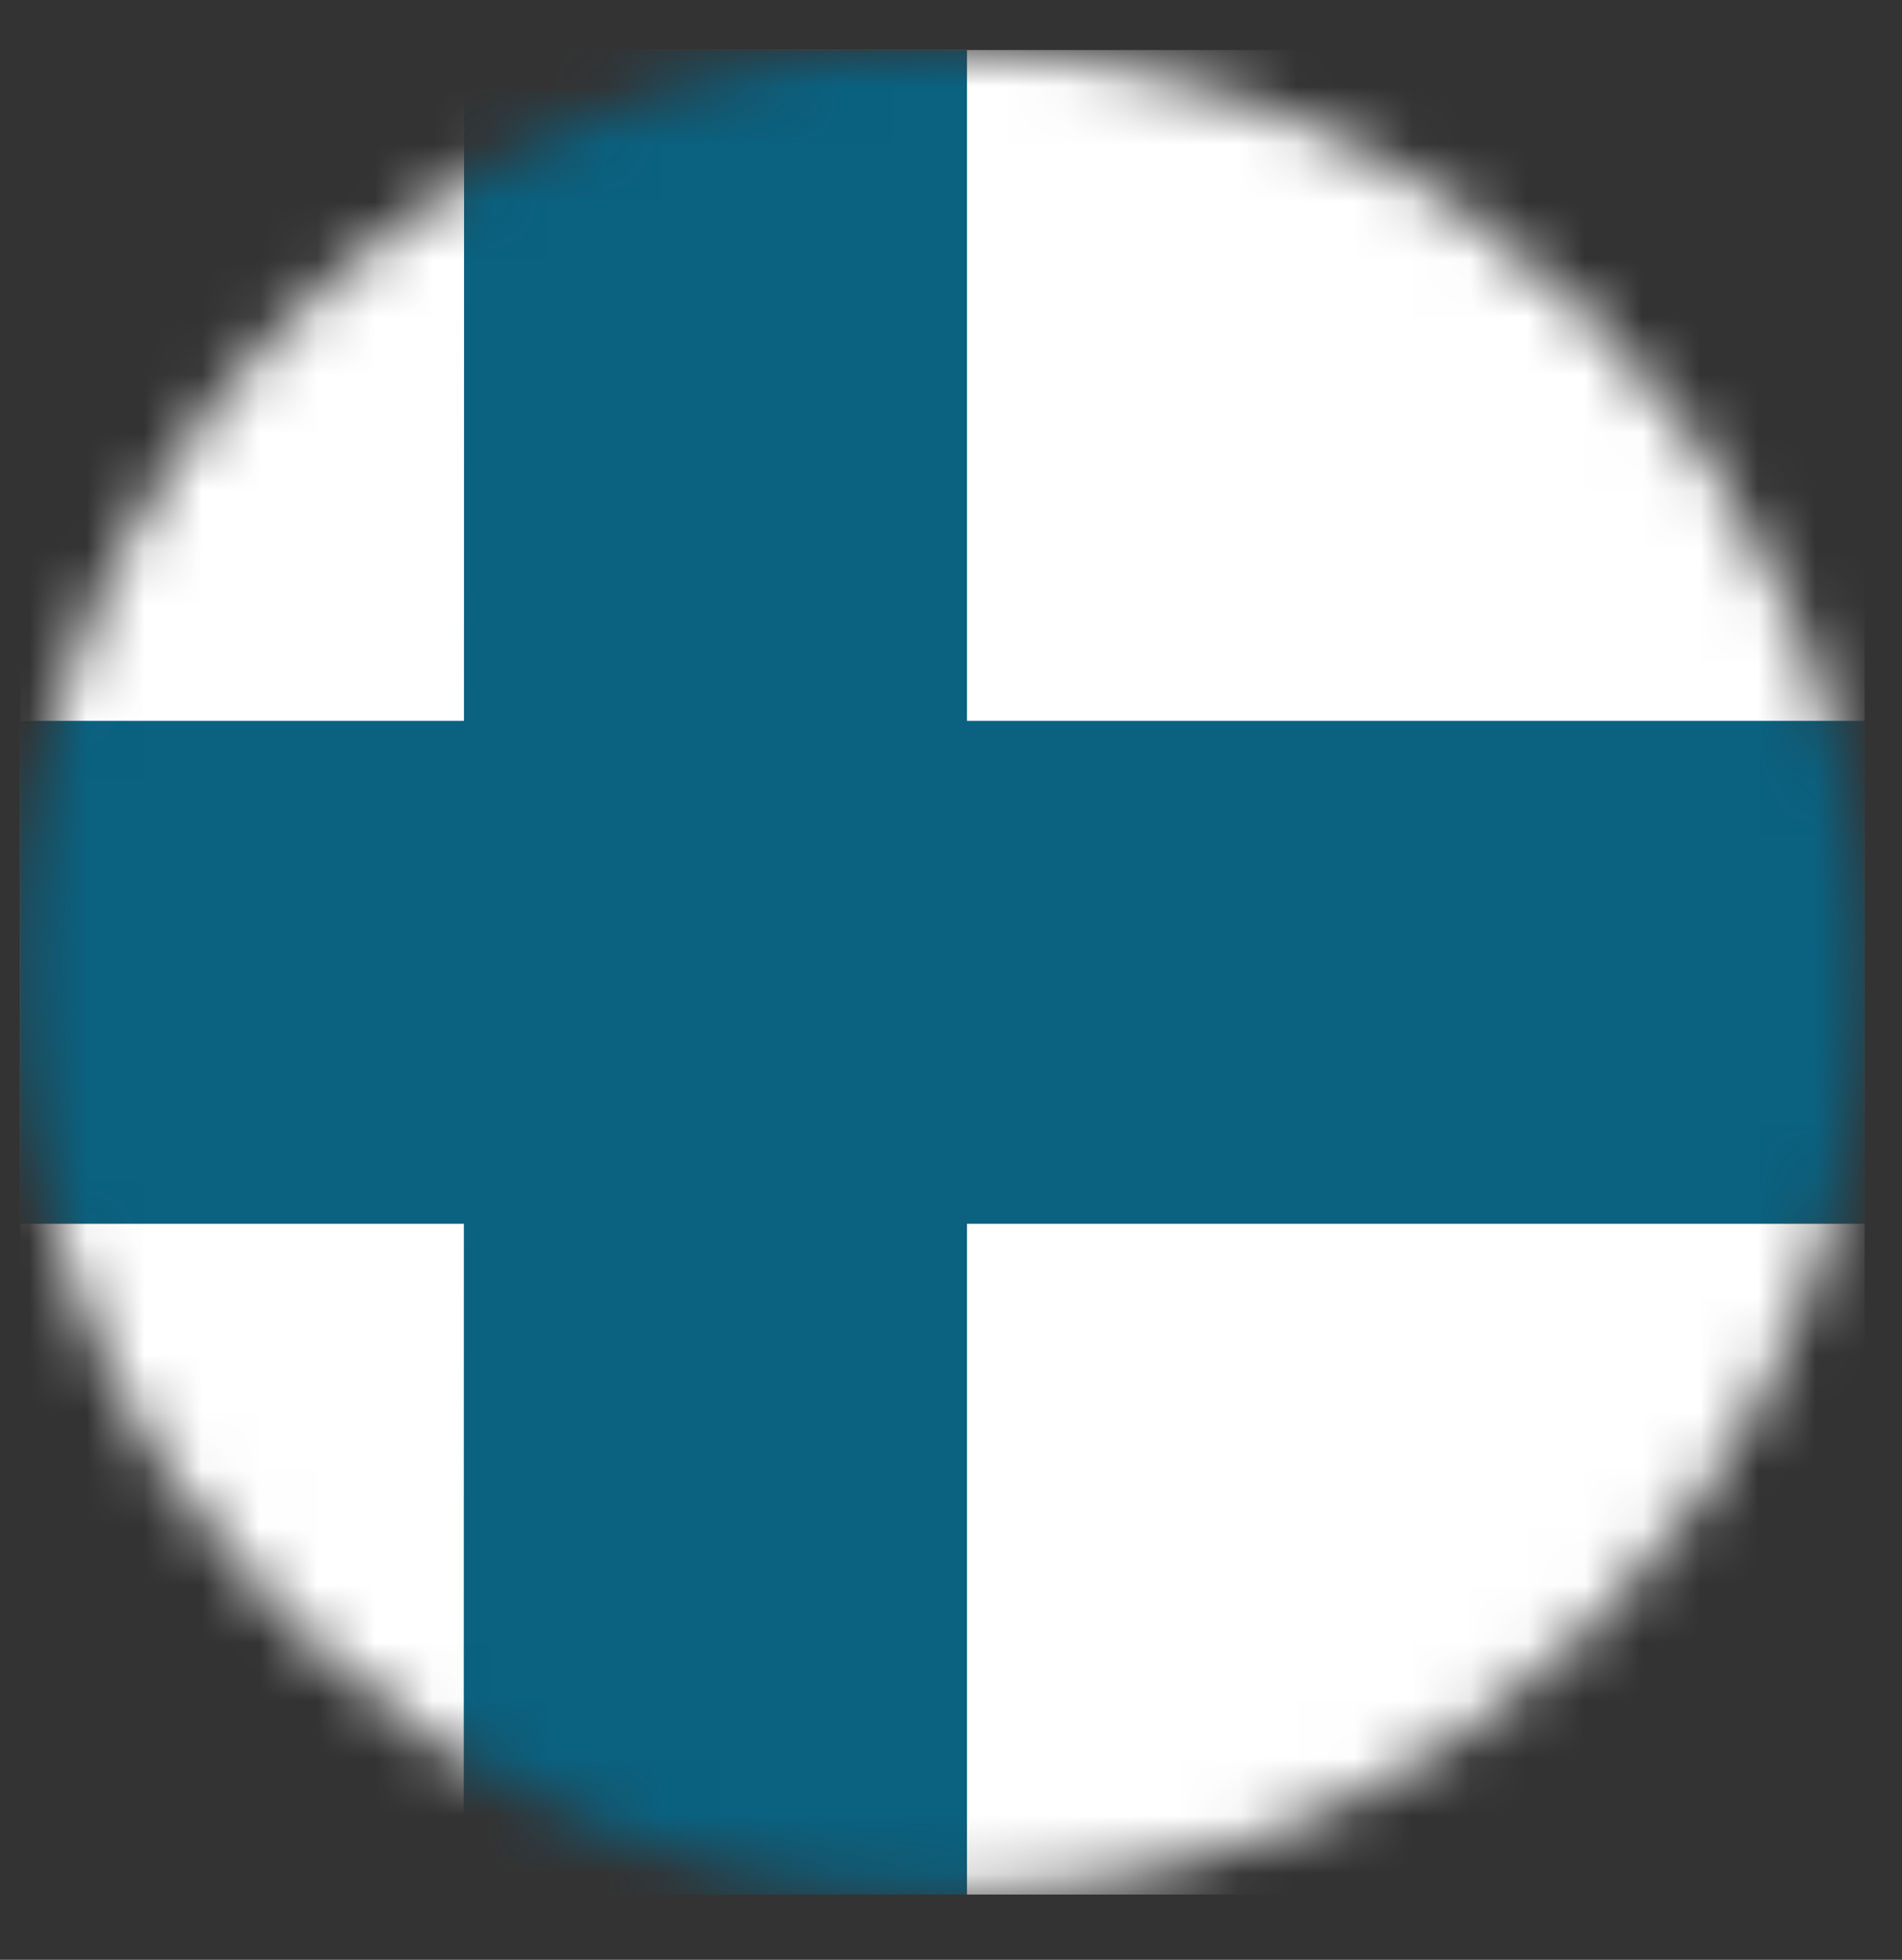 <svg width="33" height="34" viewBox="0 0 33 34" fill="none" xmlns="http://www.w3.org/2000/svg">
<rect x="0" y="0" width="33" height="34" fill="#333333" stroke="none"/>
<mask id="mask0_492_2847" style="mask-type:alpha" maskUnits="userSpaceOnUse" x="0" y="0" width="33" height="33">
<path d="M16.352 32.868C25.189 32.868 32.352 25.705 32.352 16.868C32.352 8.032 25.189 0.868 16.352 0.868C7.516 0.868 0.353 8.032 0.353 16.868C0.353 25.705 7.516 32.868 16.352 32.868Z" fill="#C4C4C4"/>
</mask>
<g mask="url(#mask0_492_2847)">
<path d="M0.353 0.868H32.352V32.868H0.353V0.868Z" fill="white"/>
<path d="M0.353 12.506H32.352V21.231H0.353V12.506Z" fill="#0A6180"/>
<path d="M8.052 0.868H16.777V32.868H8.046L8.052 0.868Z" fill="#0A6180"/>
</g>
</svg>
